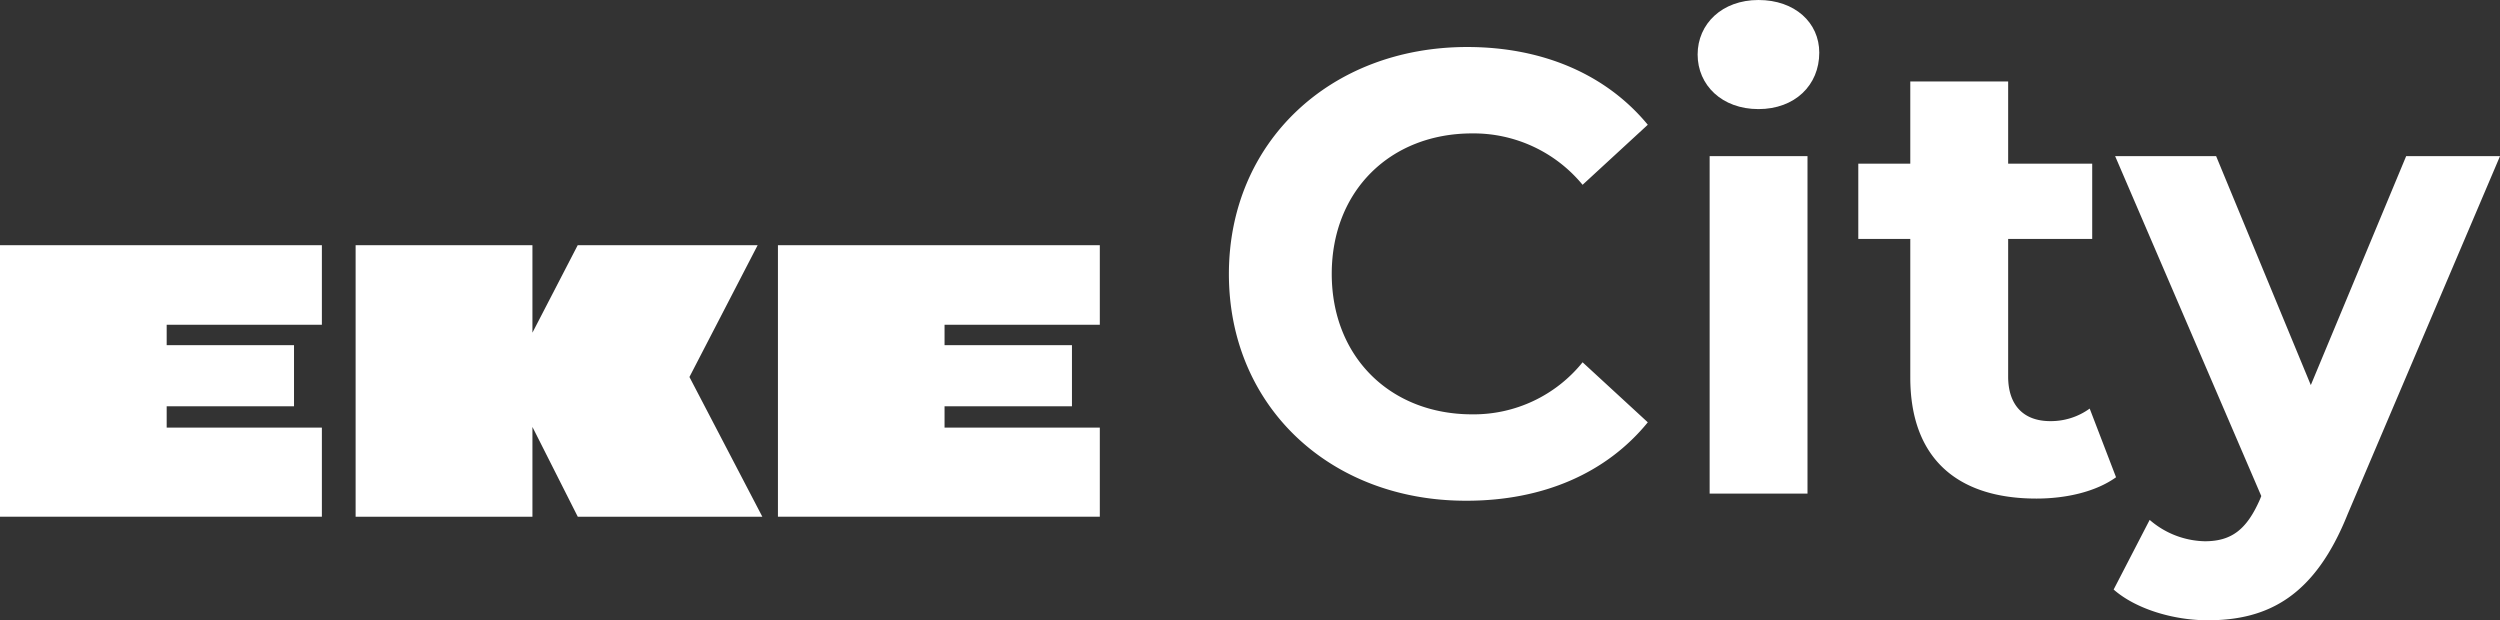 <svg id="Layer_1" data-name="Layer 1" xmlns="http://www.w3.org/2000/svg" viewBox="0 0 416.39 103.31"><rect x="0" y="0" width="416.39" height="103.31" fill="#333333" stroke="none"/><defs><style>.cls-1{fill:#fff;}</style></defs><polygon class="cls-1" points="88.68 86.06 88.68 71.11 96.23 86.06 126.97 86.06 114.83 62.79 126.19 40.84 96.22 40.84 88.68 55.41 88.68 40.84 59.23 40.84 59.23 86.06 88.68 86.06 88.68 86.06"/><polygon class="cls-1" points="53.61 54.09 27.76 54.09 27.76 57.49 48.97 57.49 48.97 67.67 27.76 67.67 27.76 71.22 53.61 71.22 53.61 86.06 0 86.06 0 40.84 53.61 40.84 53.61 54.09 53.61 54.09"/><polygon class="cls-1" points="183.18 54.09 157.32 54.09 157.32 57.49 178.54 57.49 178.54 67.67 157.32 67.67 157.32 71.22 183.18 71.22 183.18 86.06 129.57 86.06 129.57 40.84 183.18 40.84 183.18 54.09 183.18 54.09"/><path class="cls-1" d="M247.29,243.92c0-22,16.92-37.81,39.69-37.81,12.64,0,23.19,4.6,30.08,12.95l-10.86,10a23.52,23.52,0,0,0-18.39-8.56c-13.68,0-23.39,9.61-23.39,23.39s9.71,23.4,23.39,23.4a23.29,23.29,0,0,0,18.39-8.67l10.86,10c-6.89,8.46-17.44,13.06-30.19,13.06C264.21,281.74,247.29,266,247.29,243.92Z" transform="translate(-42.61 -198.28)"/><path class="cls-1" d="M325.36,207.36c0-5.11,4.07-9.08,10.13-9.08s10.13,3.76,10.13,8.77c0,5.43-4.07,9.4-10.13,9.4S325.36,212.48,325.36,207.36Zm2,16.93h16.3v56.2h-16.3Z" transform="translate(-42.61 -198.28)"/><path class="cls-1" d="M395.05,277.77c-3.35,2.4-8.26,3.55-13.27,3.55-13.27,0-21-6.79-21-20.16V238.08h-8.66V225.54h8.66V211.85h16.3v13.69h14v12.54h-14V261c0,4.81,2.61,7.42,7,7.42a11,11,0,0,0,6.58-2.09Z" transform="translate(-42.61 -198.28)"/><path class="cls-1" d="M459,224.29l-25.38,59.64c-5.44,13.58-13.17,17.66-23.3,17.66-5.74,0-12-1.89-15.67-5.12l6-11.6a14.45,14.45,0,0,0,9.19,3.56c4.49,0,7-2,9.19-7l.21-.53-24.34-56.61h16.82l15.77,38.13,15.88-38.13Z" transform="translate(-42.61 -198.28)"/></svg>